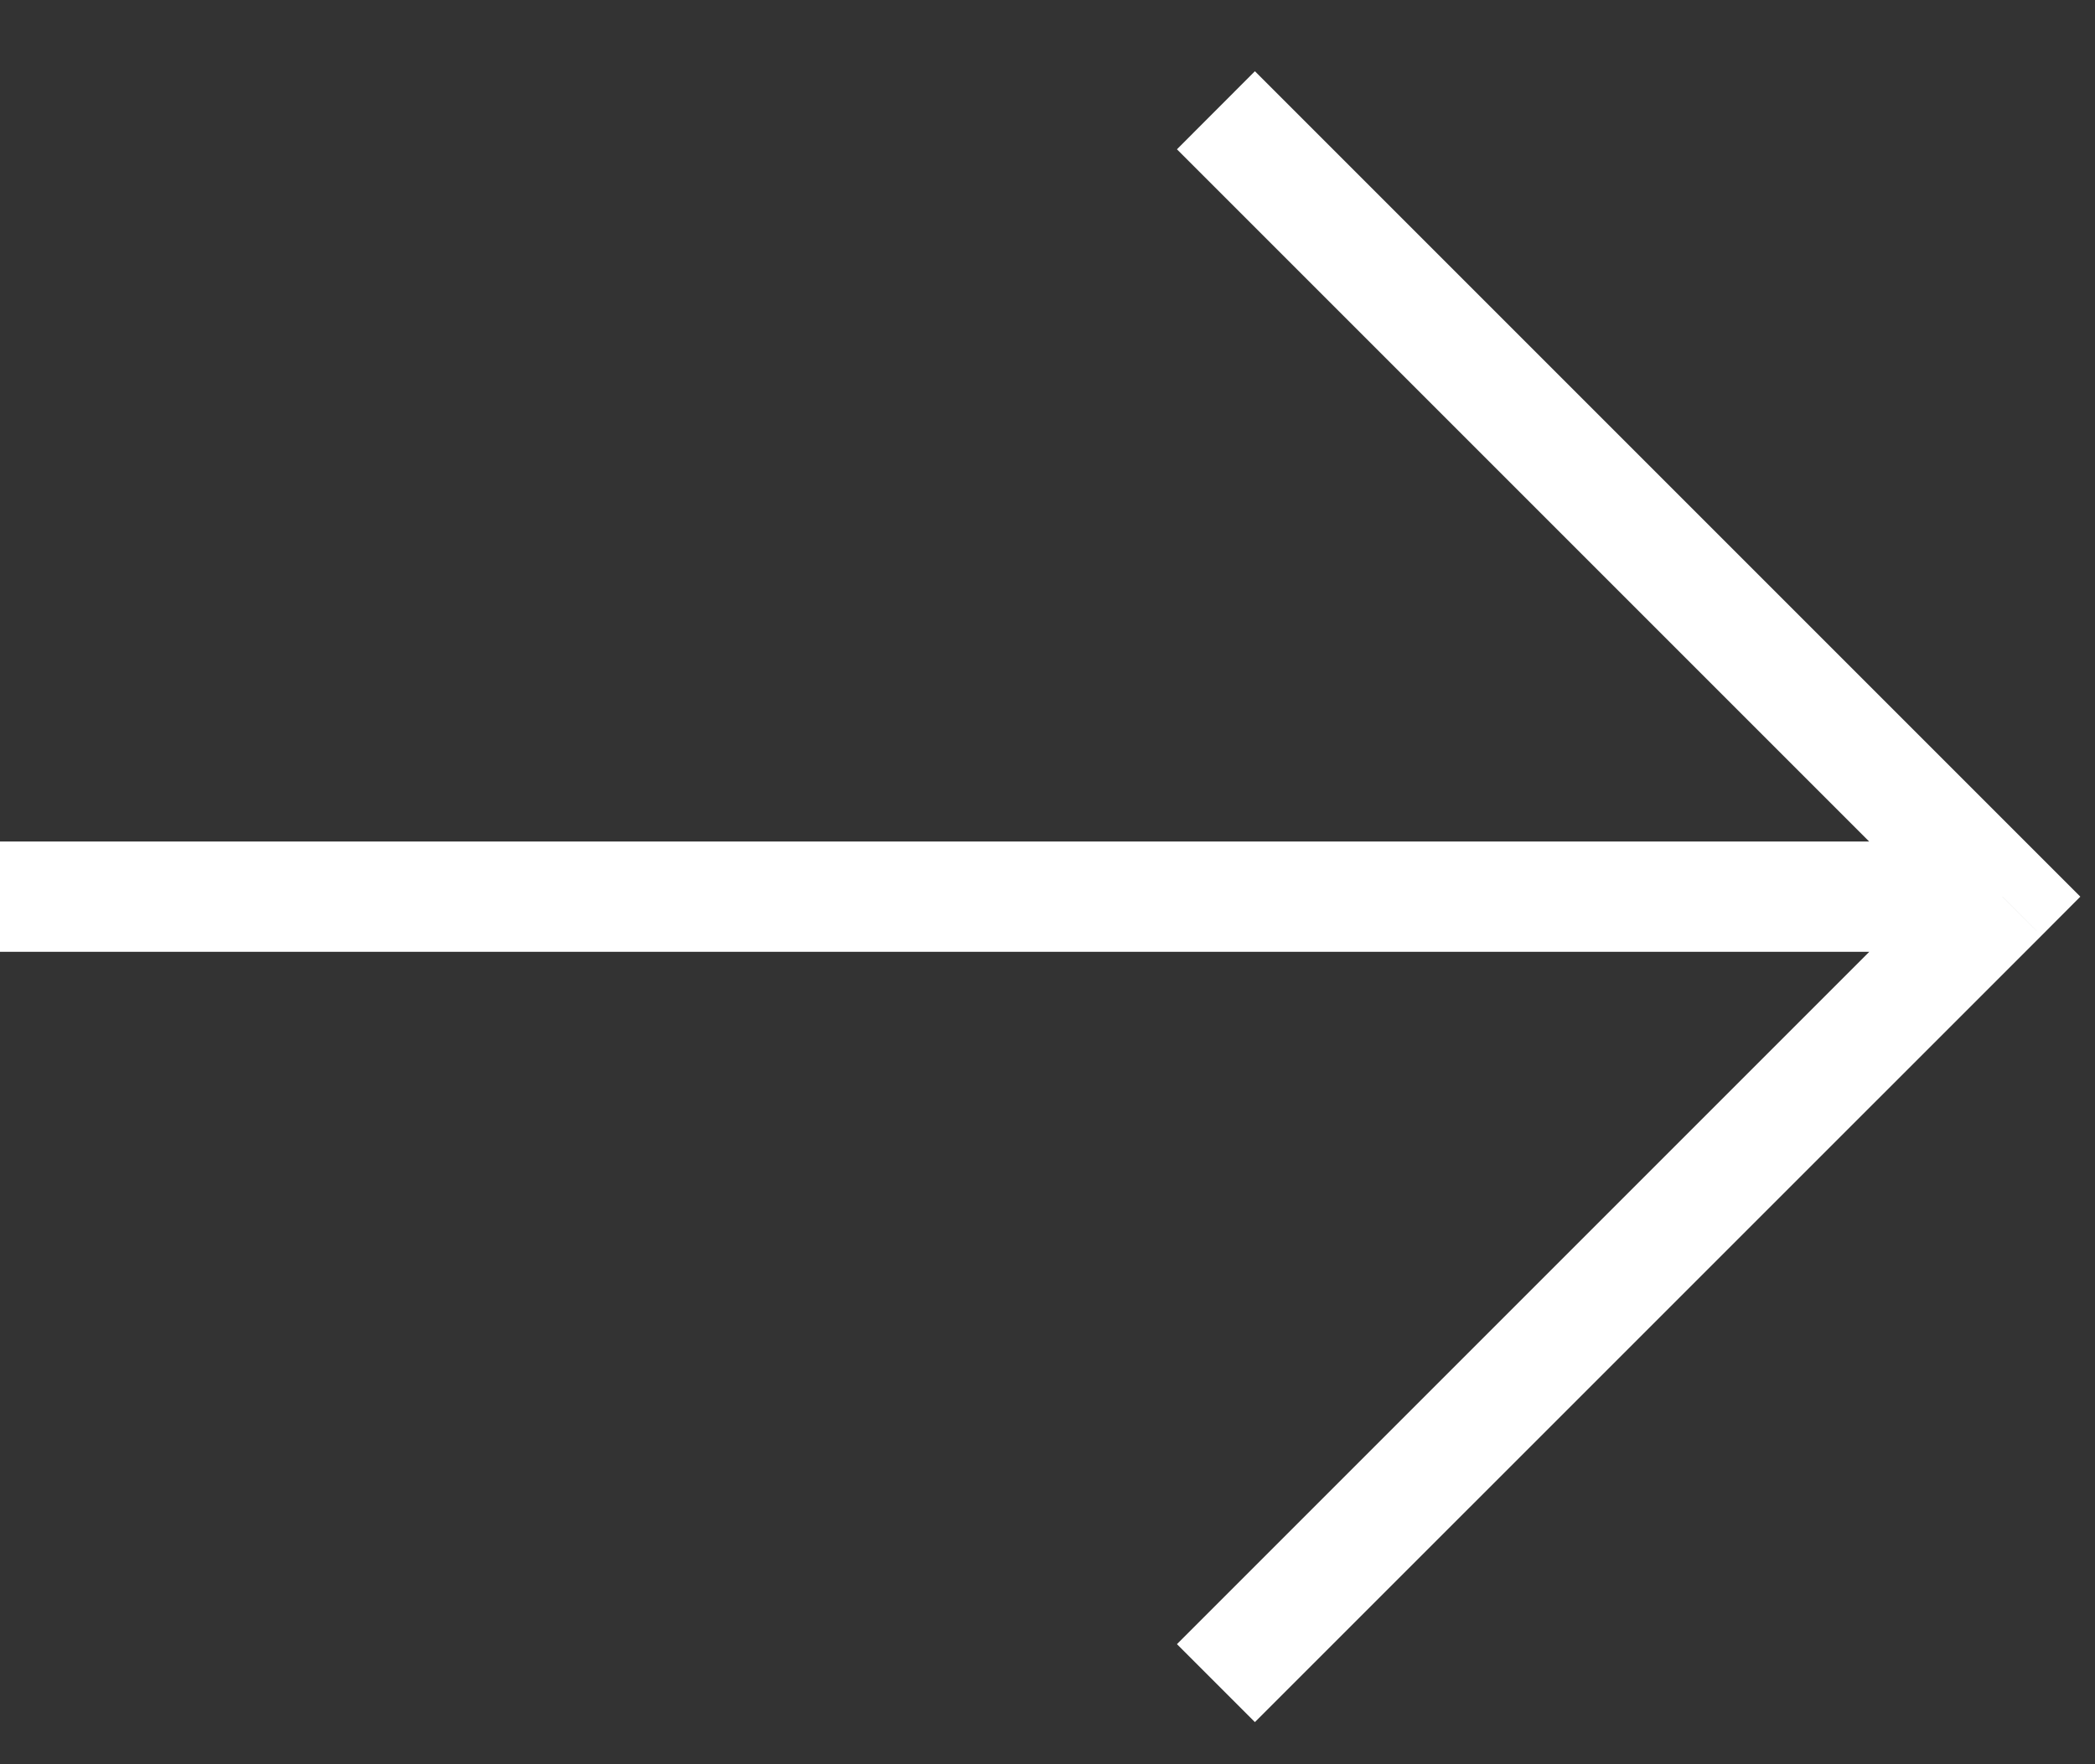 <svg width="19" height="16" viewBox="0 0 19 16" fill="none" xmlns="http://www.w3.org/2000/svg">
<rect x="0" y="0" width="19" height="16" fill="#333333" stroke="none"/>
<path d="M18.16 8.132L18.514 8.486L18.867 8.132L18.514 7.779L18.16 8.132ZM-3.33621e-07 8.632L18.16 8.632L18.16 7.632L-2.89909e-07 7.632L-3.33621e-07 8.632ZM18.514 7.779L11.381 0.646L10.674 1.354L17.806 8.486L18.514 7.779ZM17.806 7.779L10.674 14.911L11.381 15.618L18.514 8.486L17.806 7.779Z" fill="white"/>
</svg>
